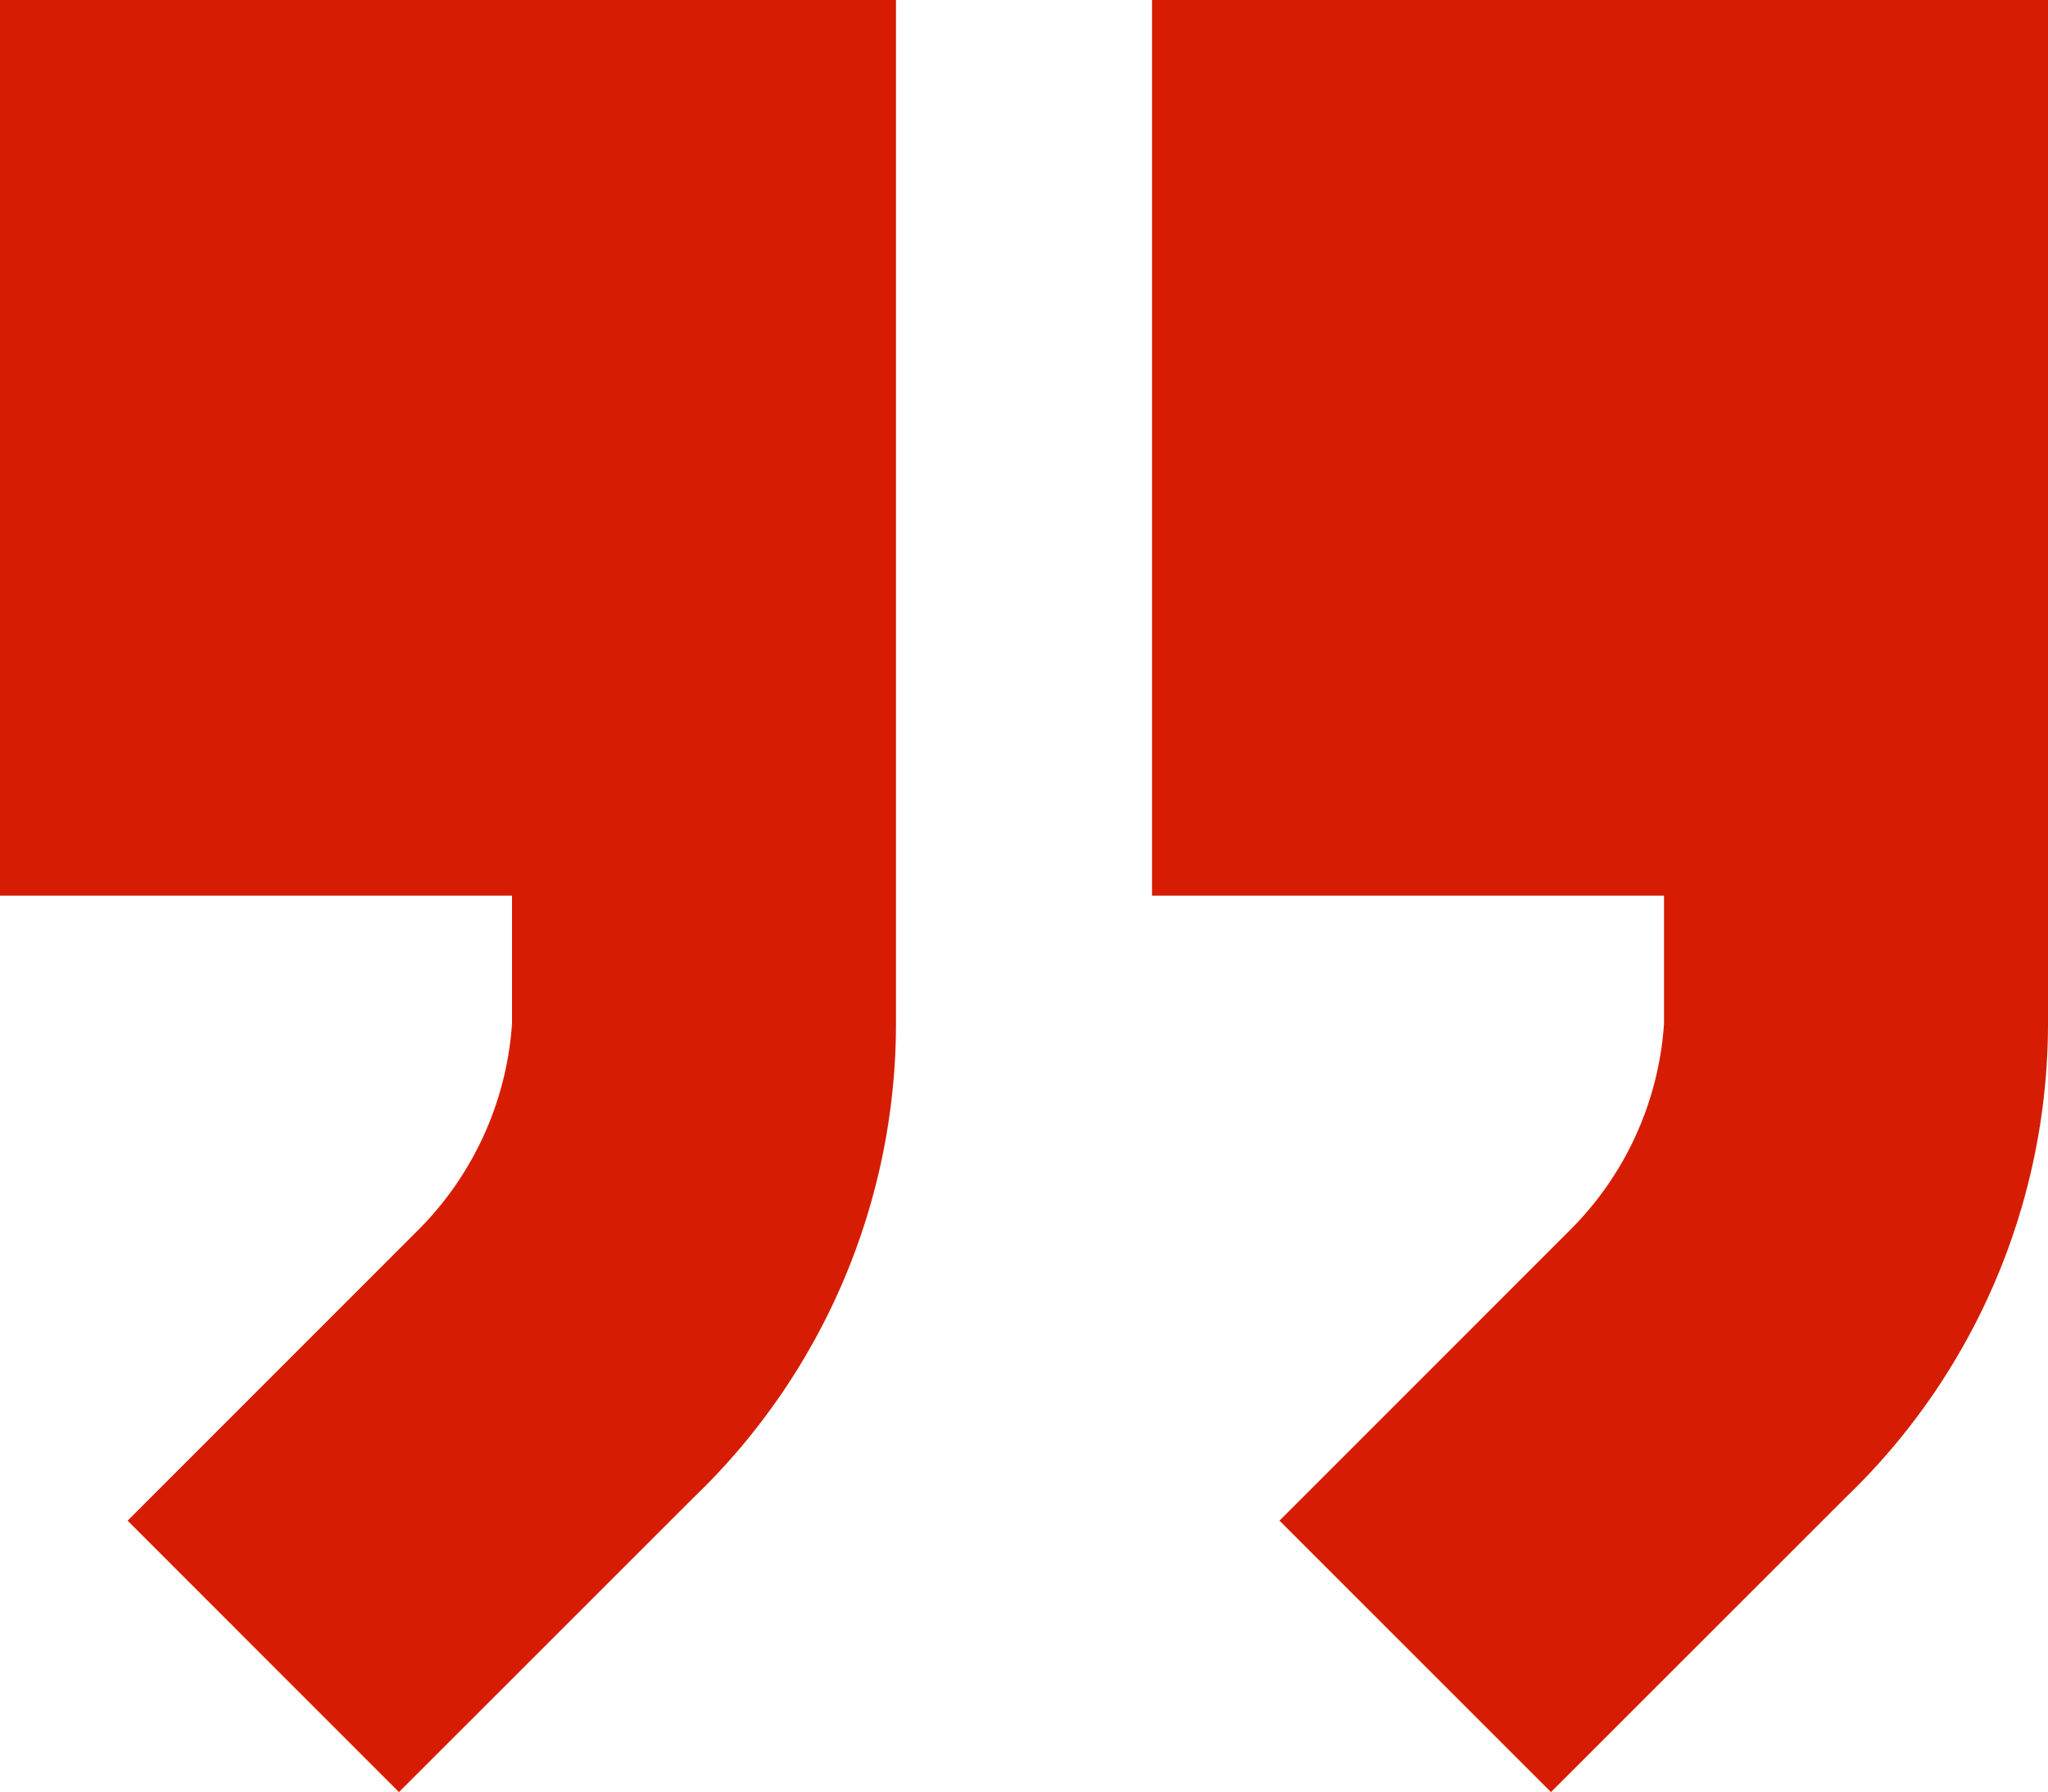 <svg xmlns="http://www.w3.org/2000/svg" width="63.925" height="55.95" viewBox="0 0 63.925 55.95">
  <g id="Gruppe_1023" data-name="Gruppe 1023" transform="translate(-12639.963 -903.053)">
    <path id="Pfad_2553" data-name="Pfad 2553" d="M30.647,46.757,21.453,55.95l-8.474-8.474,9.053-9.057a10.042,10.042,0,0,0,2.949-6.456v-4H9V0H36.967V31.963a20.521,20.521,0,0,1-6.321,14.795" transform="translate(12666.921 903.053)" fill="#d61d04"/>
    <path id="Pfad_2554" data-name="Pfad 2554" d="M21.647,46.757,12.453,55.95l-8.47-8.474,9.053-9.057a10.078,10.078,0,0,0,2.945-6.456v-4H0V0H27.967V31.963a20.521,20.521,0,0,1-6.321,14.795" transform="translate(12639.963 903.053)" fill="#d61d04"/>
  </g>
</svg>
